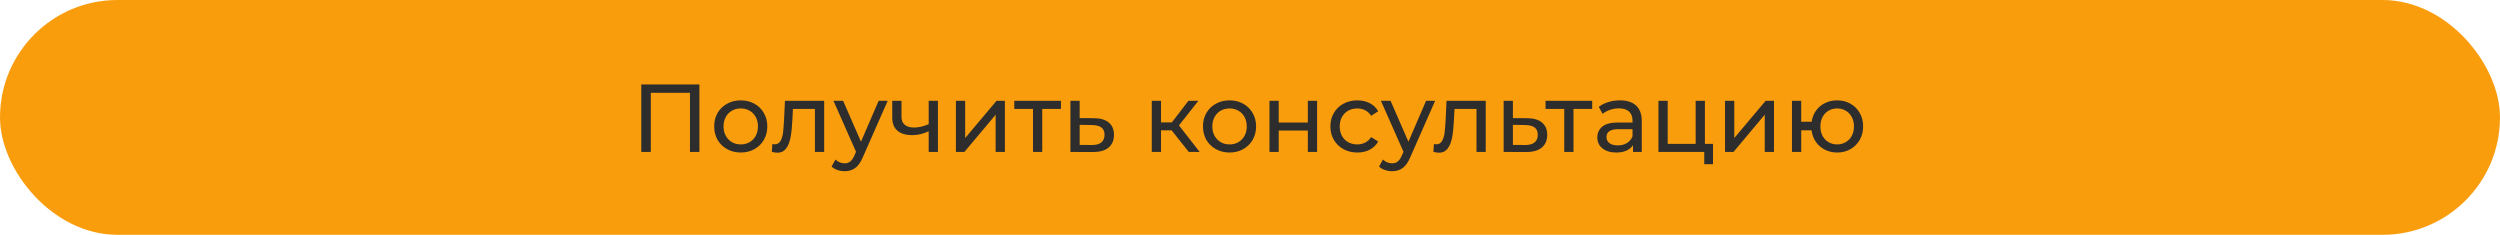 <?xml version="1.0" encoding="UTF-8"?> <svg xmlns="http://www.w3.org/2000/svg" width="543" height="51" viewBox="0 0 543 51" fill="none"><rect width="543" height="51" rx="25.5" fill="#F99D0D"></rect><path d="M151.911 18.34V33H149.859V20.162H141.356V33H139.283V18.34H151.911ZM160.901 33.126C159.798 33.126 158.807 32.881 157.928 32.393C157.048 31.904 156.357 31.234 155.854 30.382C155.366 29.517 155.121 28.539 155.121 27.45C155.121 26.361 155.366 25.391 155.854 24.539C156.357 23.674 157.048 23.003 157.928 22.529C158.807 22.04 159.798 21.796 160.901 21.796C162.004 21.796 162.989 22.04 163.854 22.529C164.734 23.003 165.418 23.674 165.907 24.539C166.409 25.391 166.661 26.361 166.661 27.45C166.661 28.539 166.409 29.517 165.907 30.382C165.418 31.234 164.734 31.904 163.854 32.393C162.989 32.881 162.004 33.126 160.901 33.126ZM160.901 31.366C161.613 31.366 162.249 31.206 162.807 30.885C163.38 30.55 163.826 30.089 164.148 29.503C164.469 28.902 164.629 28.218 164.629 27.45C164.629 26.682 164.469 26.005 164.148 25.419C163.826 24.819 163.38 24.358 162.807 24.037C162.249 23.715 161.613 23.555 160.901 23.555C160.189 23.555 159.547 23.715 158.975 24.037C158.416 24.358 157.969 24.819 157.634 25.419C157.313 26.005 157.153 26.682 157.153 27.45C157.153 28.218 157.313 28.902 157.634 29.503C157.969 30.089 158.416 30.55 158.975 30.885C159.547 31.206 160.189 31.366 160.901 31.366ZM179.011 21.901V33H177V23.66H172.225L172.1 26.131C172.03 27.625 171.897 28.874 171.702 29.88C171.506 30.871 171.185 31.667 170.739 32.267C170.292 32.867 169.67 33.167 168.875 33.167C168.512 33.167 168.1 33.105 167.639 32.979L167.765 31.283C167.946 31.325 168.114 31.346 168.267 31.346C168.826 31.346 169.245 31.101 169.524 30.613C169.803 30.124 169.985 29.544 170.068 28.874C170.152 28.204 170.229 27.248 170.299 26.005L170.487 21.901H179.011ZM192.804 21.901L187.422 34.11C186.947 35.241 186.389 36.037 185.746 36.497C185.118 36.958 184.357 37.188 183.464 37.188C182.919 37.188 182.389 37.098 181.872 36.916C181.369 36.749 180.951 36.497 180.616 36.162L181.474 34.654C182.047 35.199 182.71 35.471 183.464 35.471C183.952 35.471 184.357 35.339 184.678 35.073C185.013 34.822 185.314 34.382 185.579 33.754L185.935 32.979L181.034 21.901H183.129L187.003 30.78L190.835 21.901H192.804ZM203.721 21.901V33H201.711V28.518C200.51 29.077 199.316 29.356 198.13 29.356C196.747 29.356 195.679 29.035 194.925 28.393C194.171 27.75 193.794 26.787 193.794 25.503V21.901H195.805V25.377C195.805 26.145 196.042 26.724 196.517 27.115C197.006 27.506 197.683 27.701 198.548 27.701C199.526 27.701 200.58 27.457 201.711 26.969V21.901H203.721ZM207.624 21.901H209.635V29.984L216.441 21.901H218.263V33H216.253V24.916L209.467 33H207.624V21.901ZM230.438 23.66H226.375V33H224.364V23.66H220.302V21.901H230.438V23.66ZM237.624 25.67C239.035 25.684 240.11 26.005 240.85 26.634C241.59 27.262 241.96 28.148 241.96 29.293C241.96 30.494 241.555 31.422 240.745 32.078C239.949 32.721 238.804 33.035 237.31 33.021L232.494 33V21.901H234.504V25.649L237.624 25.67ZM237.143 31.492C238.05 31.506 238.734 31.325 239.195 30.948C239.67 30.571 239.907 30.012 239.907 29.272C239.907 28.546 239.677 28.016 239.216 27.681C238.769 27.346 238.078 27.171 237.143 27.157L234.504 27.115V31.471L237.143 31.492ZM254.478 28.309H252.174V33H250.164V21.901H252.174V26.592H254.52L258.122 21.901H260.279L256.07 27.241L260.572 33H258.206L254.478 28.309ZM267.066 33.126C265.963 33.126 264.972 32.881 264.092 32.393C263.213 31.904 262.522 31.234 262.019 30.382C261.53 29.517 261.286 28.539 261.286 27.45C261.286 26.361 261.53 25.391 262.019 24.539C262.522 23.674 263.213 23.003 264.092 22.529C264.972 22.04 265.963 21.796 267.066 21.796C268.169 21.796 269.153 22.04 270.019 22.529C270.899 23.003 271.583 23.674 272.071 24.539C272.574 25.391 272.825 26.361 272.825 27.45C272.825 28.539 272.574 29.517 272.071 30.382C271.583 31.234 270.899 31.904 270.019 32.393C269.153 32.881 268.169 33.126 267.066 33.126ZM267.066 31.366C267.778 31.366 268.413 31.206 268.972 30.885C269.544 30.55 269.991 30.089 270.312 29.503C270.633 28.902 270.794 28.218 270.794 27.45C270.794 26.682 270.633 26.005 270.312 25.419C269.991 24.819 269.544 24.358 268.972 24.037C268.413 23.715 267.778 23.555 267.066 23.555C266.354 23.555 265.712 23.715 265.139 24.037C264.581 24.358 264.134 24.819 263.799 25.419C263.478 26.005 263.317 26.682 263.317 27.45C263.317 28.218 263.478 28.902 263.799 29.503C264.134 30.089 264.581 30.55 265.139 30.885C265.712 31.206 266.354 31.366 267.066 31.366ZM275.728 21.901H277.739V26.613H284.063V21.901H286.074V33H284.063V28.351H277.739V33H275.728V21.901ZM294.821 33.126C293.69 33.126 292.678 32.881 291.784 32.393C290.905 31.904 290.214 31.234 289.711 30.382C289.208 29.517 288.957 28.539 288.957 27.45C288.957 26.361 289.208 25.391 289.711 24.539C290.214 23.674 290.905 23.003 291.784 22.529C292.678 22.04 293.69 21.796 294.821 21.796C295.826 21.796 296.72 21.998 297.502 22.403C298.297 22.808 298.912 23.394 299.344 24.162L297.816 25.147C297.467 24.616 297.034 24.218 296.517 23.953C296.001 23.688 295.428 23.555 294.8 23.555C294.074 23.555 293.418 23.715 292.831 24.037C292.259 24.358 291.805 24.819 291.47 25.419C291.149 26.005 290.988 26.682 290.988 27.45C290.988 28.232 291.149 28.923 291.47 29.523C291.805 30.11 292.259 30.564 292.831 30.885C293.418 31.206 294.074 31.366 294.8 31.366C295.428 31.366 296.001 31.234 296.517 30.969C297.034 30.703 297.467 30.305 297.816 29.775L299.344 30.738C298.912 31.506 298.297 32.099 297.502 32.518C296.72 32.923 295.826 33.126 294.821 33.126ZM311.71 21.901L306.328 34.11C305.853 35.241 305.295 36.037 304.652 36.497C304.024 36.958 303.263 37.188 302.37 37.188C301.825 37.188 301.295 37.098 300.778 36.916C300.275 36.749 299.857 36.497 299.522 36.162L300.38 34.654C300.953 35.199 301.616 35.471 302.37 35.471C302.858 35.471 303.263 35.339 303.584 35.073C303.919 34.822 304.22 34.382 304.485 33.754L304.841 32.979L299.94 21.901H302.035L305.909 30.78L309.741 21.901H311.71ZM322.704 21.901V33H320.694V23.66H315.919L315.793 26.131C315.723 27.625 315.591 28.874 315.395 29.88C315.2 30.871 314.879 31.667 314.432 32.267C313.985 32.867 313.364 33.167 312.568 33.167C312.205 33.167 311.793 33.105 311.332 32.979L311.458 31.283C311.64 31.325 311.807 31.346 311.961 31.346C312.519 31.346 312.938 31.101 313.217 30.613C313.496 30.124 313.678 29.544 313.762 28.874C313.846 28.204 313.922 27.248 313.992 26.005L314.181 21.901H322.704ZM331.723 25.67C333.133 25.684 334.208 26.005 334.948 26.634C335.688 27.262 336.058 28.148 336.058 29.293C336.058 30.494 335.653 31.422 334.843 32.078C334.047 32.721 332.902 33.035 331.408 33.021L326.592 33V21.901H328.602V25.649L331.723 25.67ZM331.241 31.492C332.148 31.506 332.833 31.325 333.293 30.948C333.768 30.571 334.005 30.012 334.005 29.272C334.005 28.546 333.775 28.016 333.314 27.681C332.867 27.346 332.176 27.171 331.241 27.157L328.602 27.115V31.471L331.241 31.492ZM345.826 23.66H341.763V33H339.753V23.66H335.69V21.901H345.826V23.66ZM351.84 21.796C353.376 21.796 354.549 22.173 355.358 22.927C356.182 23.681 356.594 24.805 356.594 26.298V33H354.688V31.534C354.353 32.051 353.871 32.449 353.243 32.728C352.629 32.993 351.896 33.126 351.044 33.126C349.802 33.126 348.803 32.825 348.049 32.225C347.309 31.625 346.939 30.836 346.939 29.859C346.939 28.881 347.295 28.099 348.007 27.513C348.72 26.913 349.85 26.613 351.4 26.613H354.583V26.215C354.583 25.349 354.332 24.686 353.83 24.225C353.327 23.764 352.587 23.534 351.61 23.534C350.953 23.534 350.311 23.646 349.683 23.869C349.055 24.078 348.524 24.365 348.091 24.728L347.254 23.22C347.826 22.759 348.51 22.41 349.306 22.173C350.102 21.921 350.946 21.796 351.84 21.796ZM351.379 31.576C352.147 31.576 352.81 31.408 353.369 31.073C353.927 30.724 354.332 30.236 354.583 29.607V28.058H351.484C349.781 28.058 348.929 28.63 348.929 29.775C348.929 30.333 349.145 30.773 349.578 31.094C350.011 31.415 350.611 31.576 351.379 31.576ZM372.068 31.241V35.66H370.162V33H360.214V21.901H362.225V31.241H368.298V21.901H370.308V31.241H372.068ZM374.674 21.901H376.684V29.984L383.49 21.901H385.312V33H383.302V24.916L376.516 33H374.674V21.901ZM399.037 21.796C400.112 21.796 401.075 22.04 401.927 22.529C402.778 23.003 403.449 23.674 403.937 24.539C404.426 25.391 404.67 26.361 404.67 27.45C404.67 28.539 404.426 29.517 403.937 30.382C403.449 31.234 402.778 31.904 401.927 32.393C401.075 32.881 400.112 33.126 399.037 33.126C398.059 33.126 397.173 32.923 396.377 32.518C395.581 32.113 394.925 31.548 394.408 30.822C393.906 30.082 393.592 29.244 393.466 28.309H391.225V33H389.215V21.901H391.225V26.445H393.487C393.627 25.523 393.948 24.714 394.45 24.016C394.967 23.304 395.616 22.759 396.398 22.382C397.194 21.991 398.073 21.796 399.037 21.796ZM399.037 31.366C399.721 31.366 400.335 31.206 400.88 30.885C401.438 30.564 401.878 30.11 402.199 29.523C402.52 28.923 402.681 28.232 402.681 27.45C402.681 26.682 402.52 26.005 402.199 25.419C401.878 24.819 401.438 24.358 400.88 24.037C400.335 23.715 399.721 23.555 399.037 23.555C398.353 23.555 397.731 23.715 397.173 24.037C396.614 24.358 396.175 24.819 395.853 25.419C395.546 26.005 395.393 26.682 395.393 27.45C395.393 28.232 395.546 28.923 395.853 29.523C396.175 30.11 396.614 30.564 397.173 30.885C397.731 31.206 398.353 31.366 399.037 31.366Z" fill="#2D2D2D"></path></svg> 